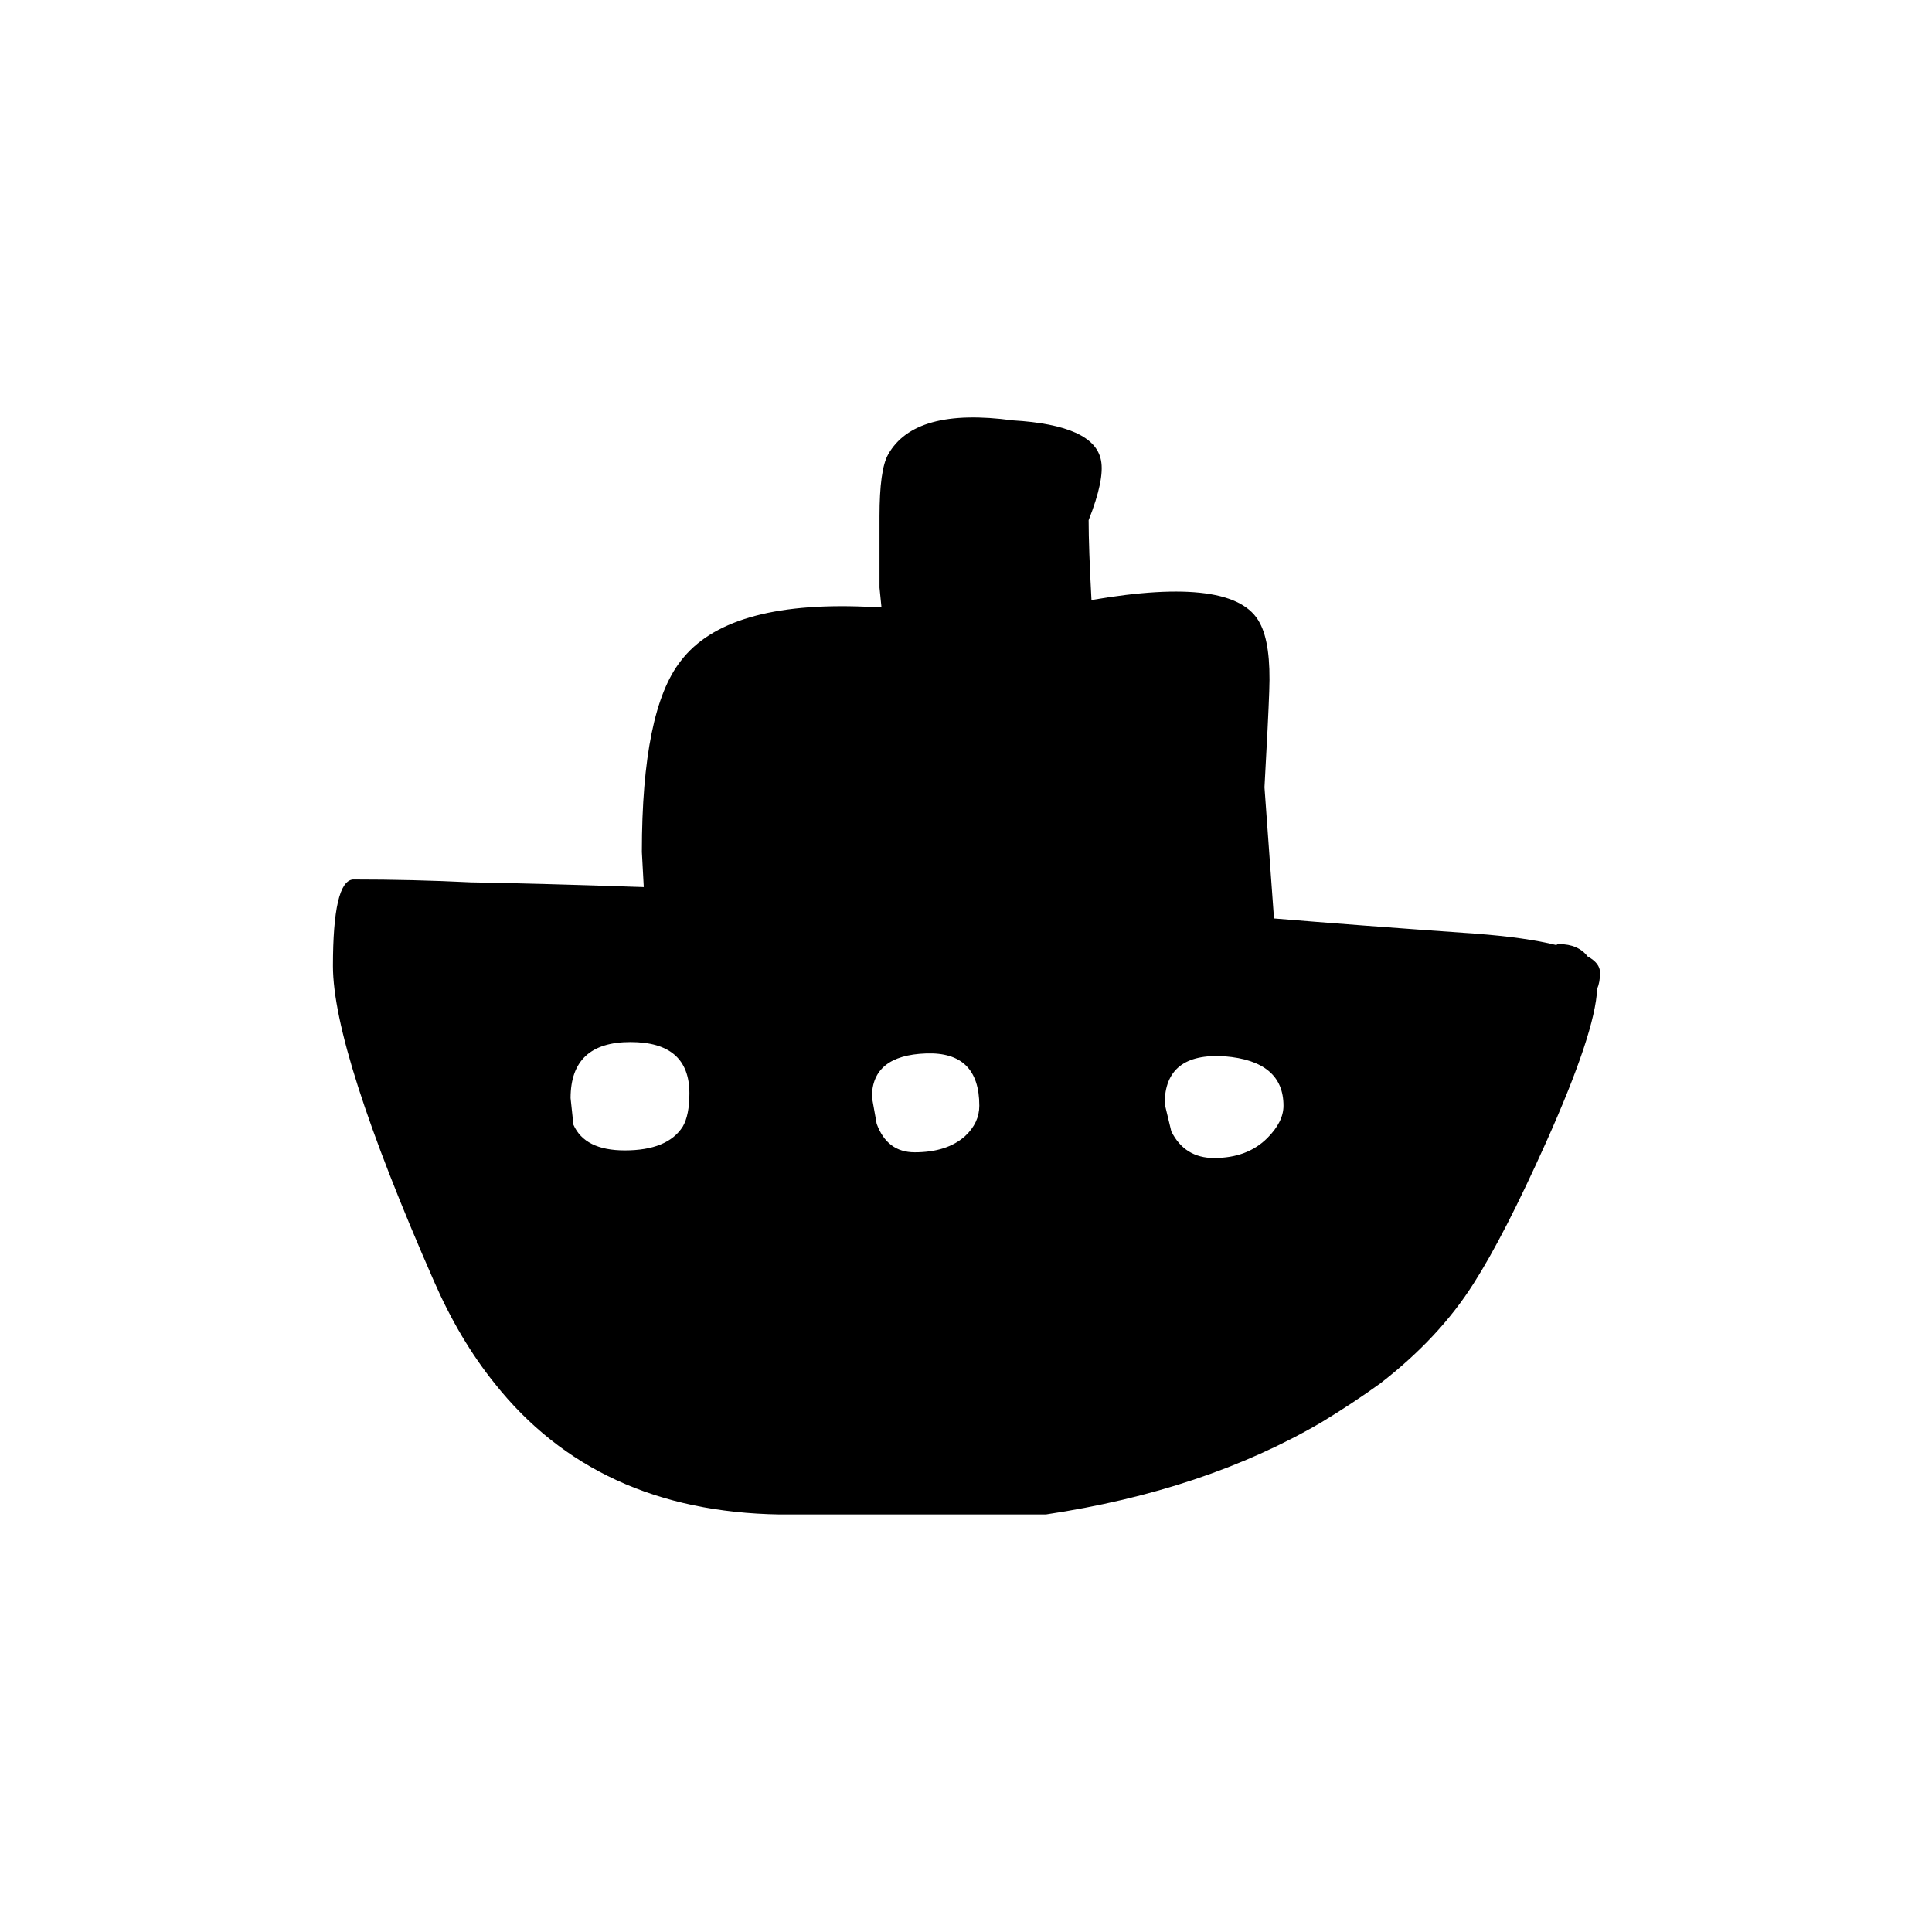 <?xml version="1.0" encoding="UTF-8"?>
<!-- Uploaded to: ICON Repo, www.iconrepo.com, Generator: ICON Repo Mixer Tools -->
<svg fill="#000000" width="800px" height="800px" version="1.1" viewBox="144 144 512 512" xmlns="http://www.w3.org/2000/svg">
 <path d="m557.19 394.2c-0.336 0-0.59 0.086-0.758 0.254-5.371-1.344-12.508-2.352-21.41-3.023-21.496-1.512-39.297-2.856-53.402-4.031l-2.519-34.762c0.672-12.09 1.09-20.574 1.258-25.441 0.336-8.398-0.504-14.445-2.519-18.137-4.363-8.398-19.227-10.414-44.586-6.047-0.504-9.238-0.754-16.289-0.754-21.16 2.852-7.223 3.945-12.512 3.273-15.871-1.176-6.211-8.984-9.738-23.426-10.578-17.301-2.352-28.301 0.672-33 9.066-1.512 2.688-2.269 8.145-2.269 16.375v18.895c0.168 1.844 0.336 3.523 0.504 5.035h-4.281c-24.52-1.008-40.809 3.781-48.871 14.359-6.883 8.734-10.328 25.609-10.328 50.633l0.504 9.32c-19.816-0.672-35.098-1.09-45.844-1.258-10.078-0.504-20.488-0.758-31.238-0.758-3.527 0.336-5.289 7.977-5.289 22.926 0 14.945 8.898 42.738 26.703 83.379 4.531 10.414 9.906 19.48 16.121 27.207 17.969 22.672 43.16 34.258 75.57 34.762h70.535c28.043-4.199 52.395-12.344 73.051-24.434 5.543-3.359 10.746-6.801 15.617-10.328 10.414-8.062 18.641-16.879 24.688-26.453 5.375-8.395 11.754-20.82 19.145-37.281 8.734-19.48 13.266-33.082 13.602-40.809 0.504-1.176 0.758-2.602 0.758-4.281 0-1.68-1.094-3.106-3.273-4.281-1.68-2.184-4.199-3.277-7.559-3.277m-232.26 48.367c-2.688 4.199-7.809 6.297-15.363 6.297-7.055 0-11.59-2.266-13.605-6.801-0.504-4.535-0.754-6.887-0.754-7.055 0-9.906 5.289-14.859 15.867-14.859 10.414 0 15.621 4.531 15.621 13.602 0 3.863-0.59 6.801-1.766 8.816m154.92 3.023c-3.527 3.527-8.227 5.289-14.105 5.289-5.207 0-8.984-2.352-11.336-7.055l-1.762-7.305c0-9.066 5.289-13.266 15.867-12.594 10.414 0.84 15.617 5.207 15.617 13.098 0 2.856-1.426 5.711-4.281 8.566m-104.79-10.832c0-7.391 4.789-11.254 14.359-11.59 9.406-0.336 14.105 4.285 14.105 13.855 0 3.023-1.258 5.711-3.777 8.062-3.191 2.856-7.641 4.281-13.352 4.281-4.867 0-8.227-2.519-10.074-7.555z"/>
</svg>